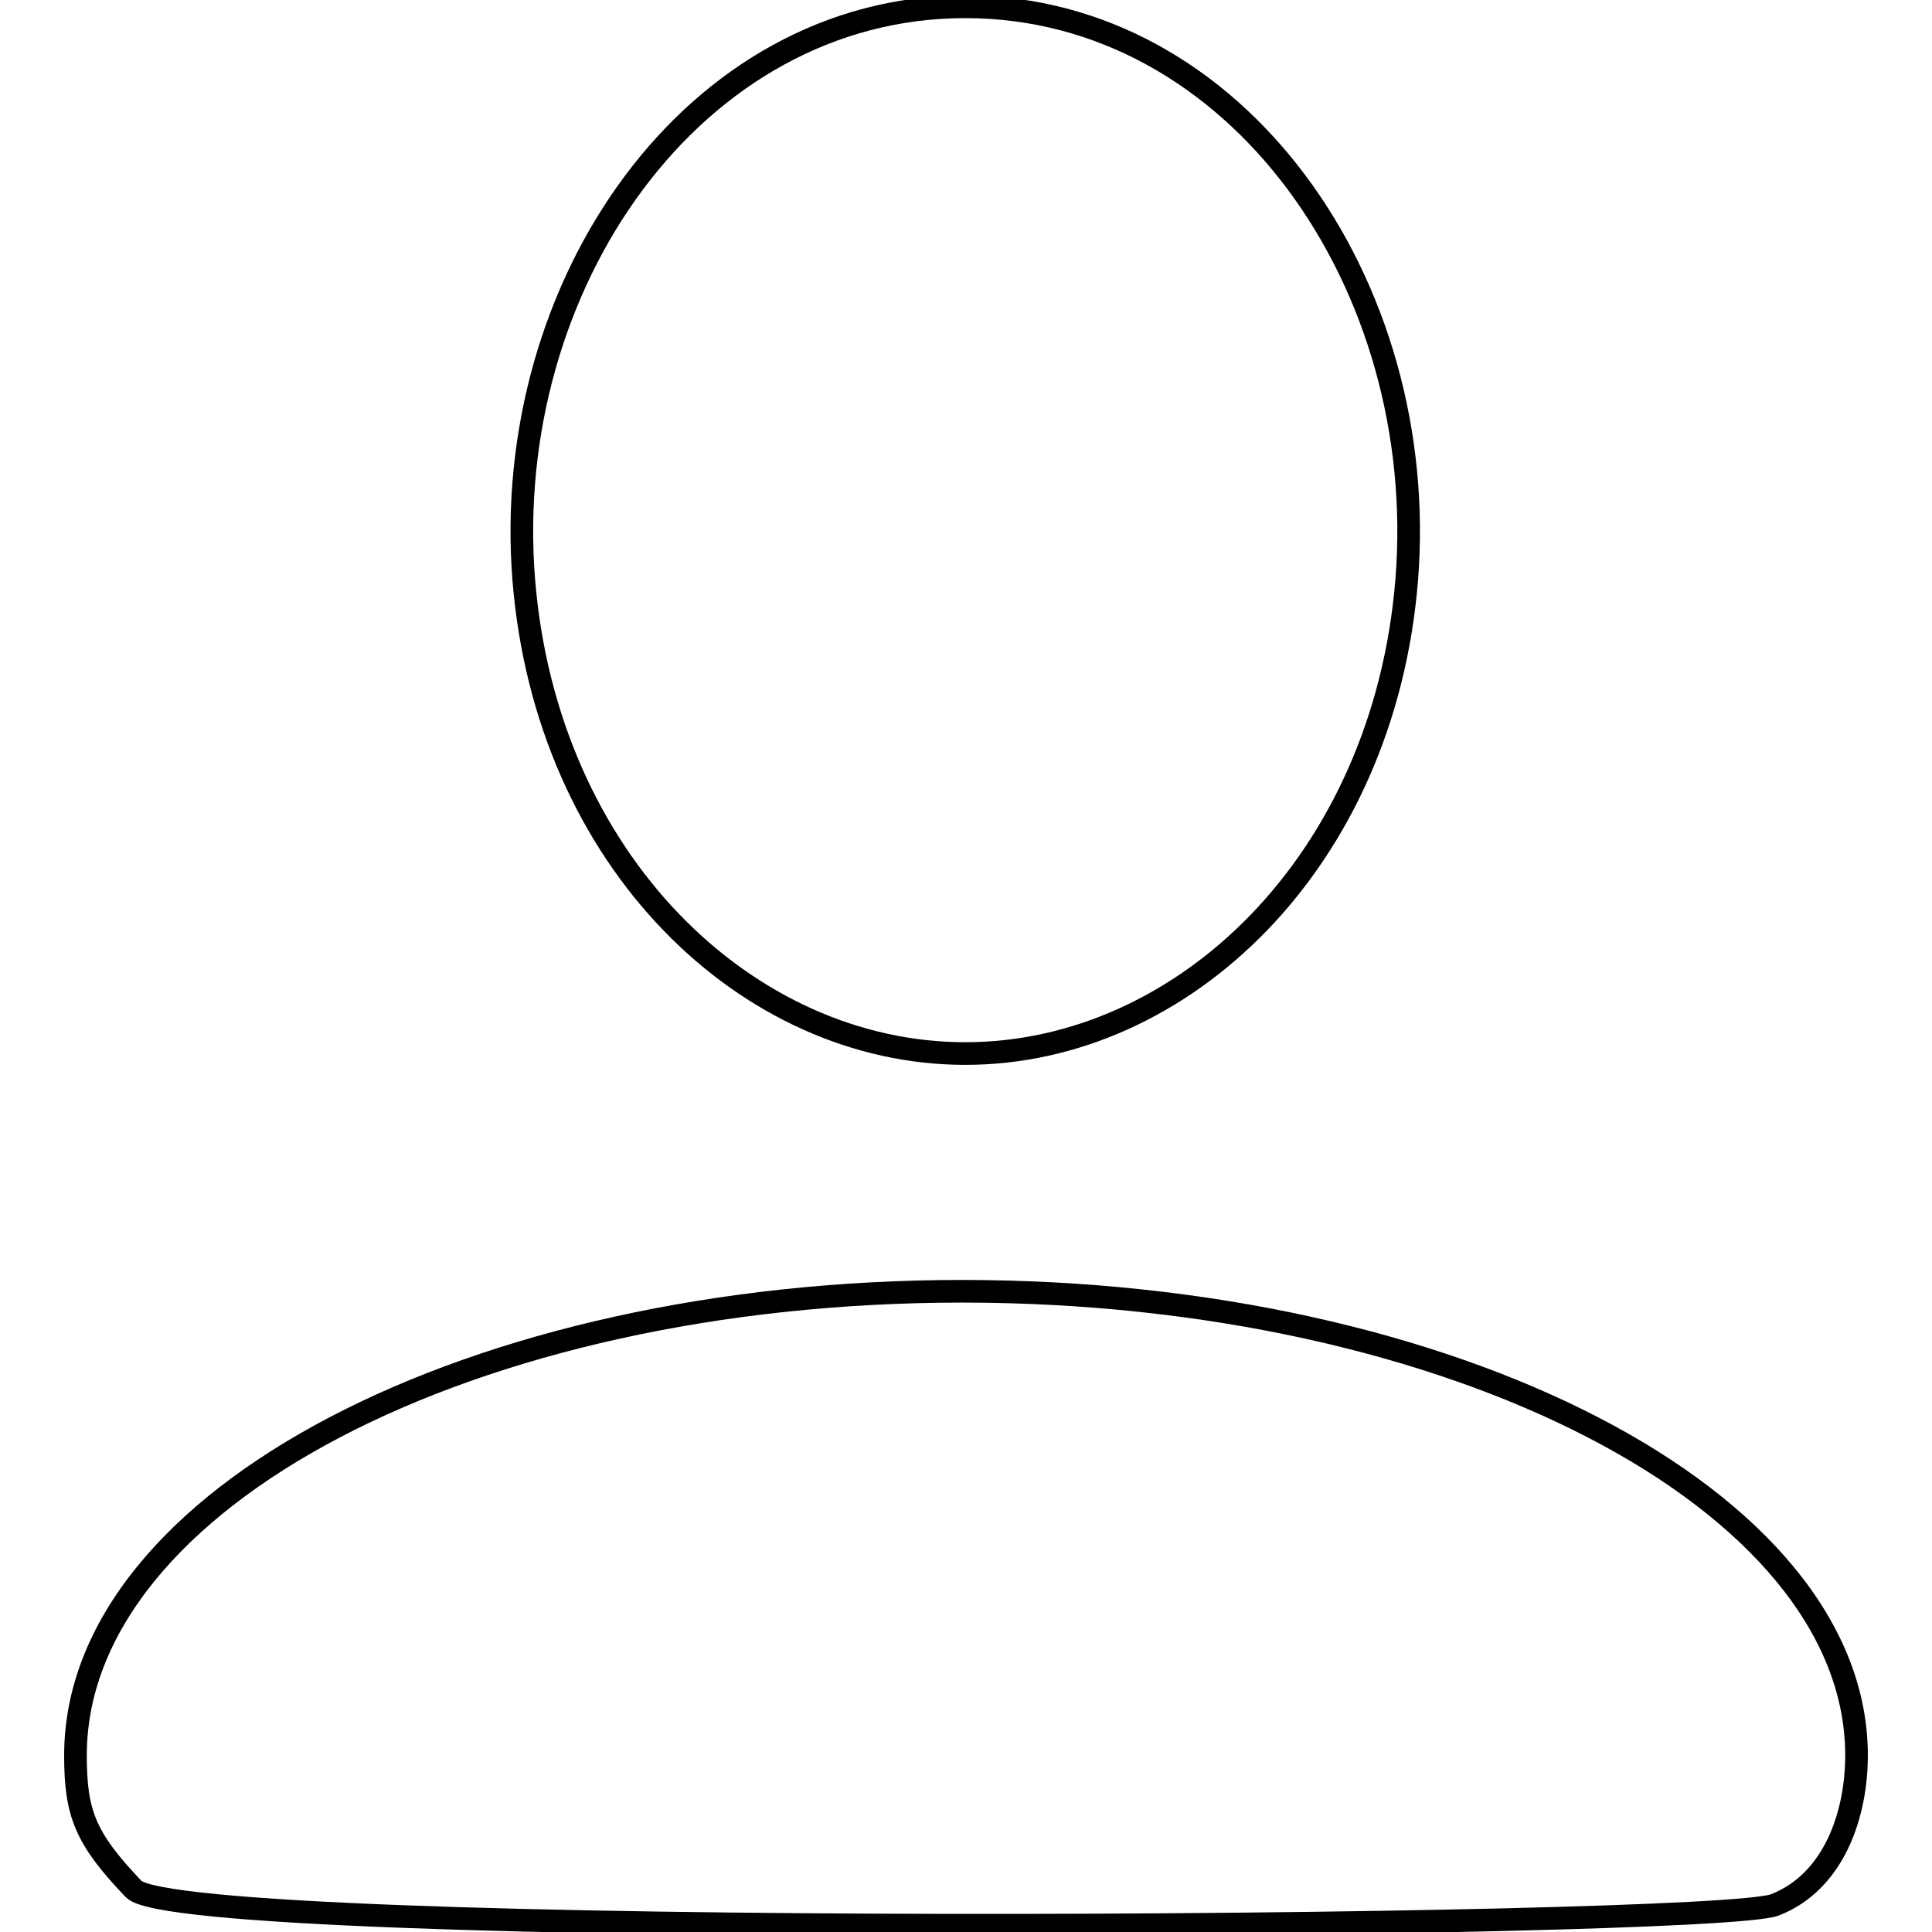 <?xml version="1.0" encoding="utf-8"?>
<!-- Svg Vector Icons : http://www.onlinewebfonts.com/icon -->
<!DOCTYPE svg PUBLIC "-//W3C//DTD SVG 1.1//EN" "http://www.w3.org/Graphics/SVG/1.1/DTD/svg11.dtd">
<svg version="1.1" xmlns="http://www.w3.org/2000/svg" xmlns:xlink="http://www.w3.org/1999/xlink" x="0px" y="0px" viewBox="0 0 256 256" enable-background="new 0 0 256 256" xml:space="preserve">
<g> <path stroke-width="3" fill-opacity="0" stroke="#000000"  d="M17.7,250.3c-6.4-6.7-7.7-10-7.7-17.7c0-34,52.6-61.5,117.5-61.5c64.9,0,118.5,27.6,118.5,61.5 c0,7.7-2.9,16.7-10.8,19.8C227.2,255.6,24.1,257.1,17.7,250.3z M127.9,0.9c36,0,61.6,36.8,58.5,75.9c-3,37.3-29.6,62.8-58.5,62.8 c-28.9,0-55.5-25.5-58.5-62.8C66.3,37.8,91.9,0.9,127.9,0.9z"/></g>
</svg>